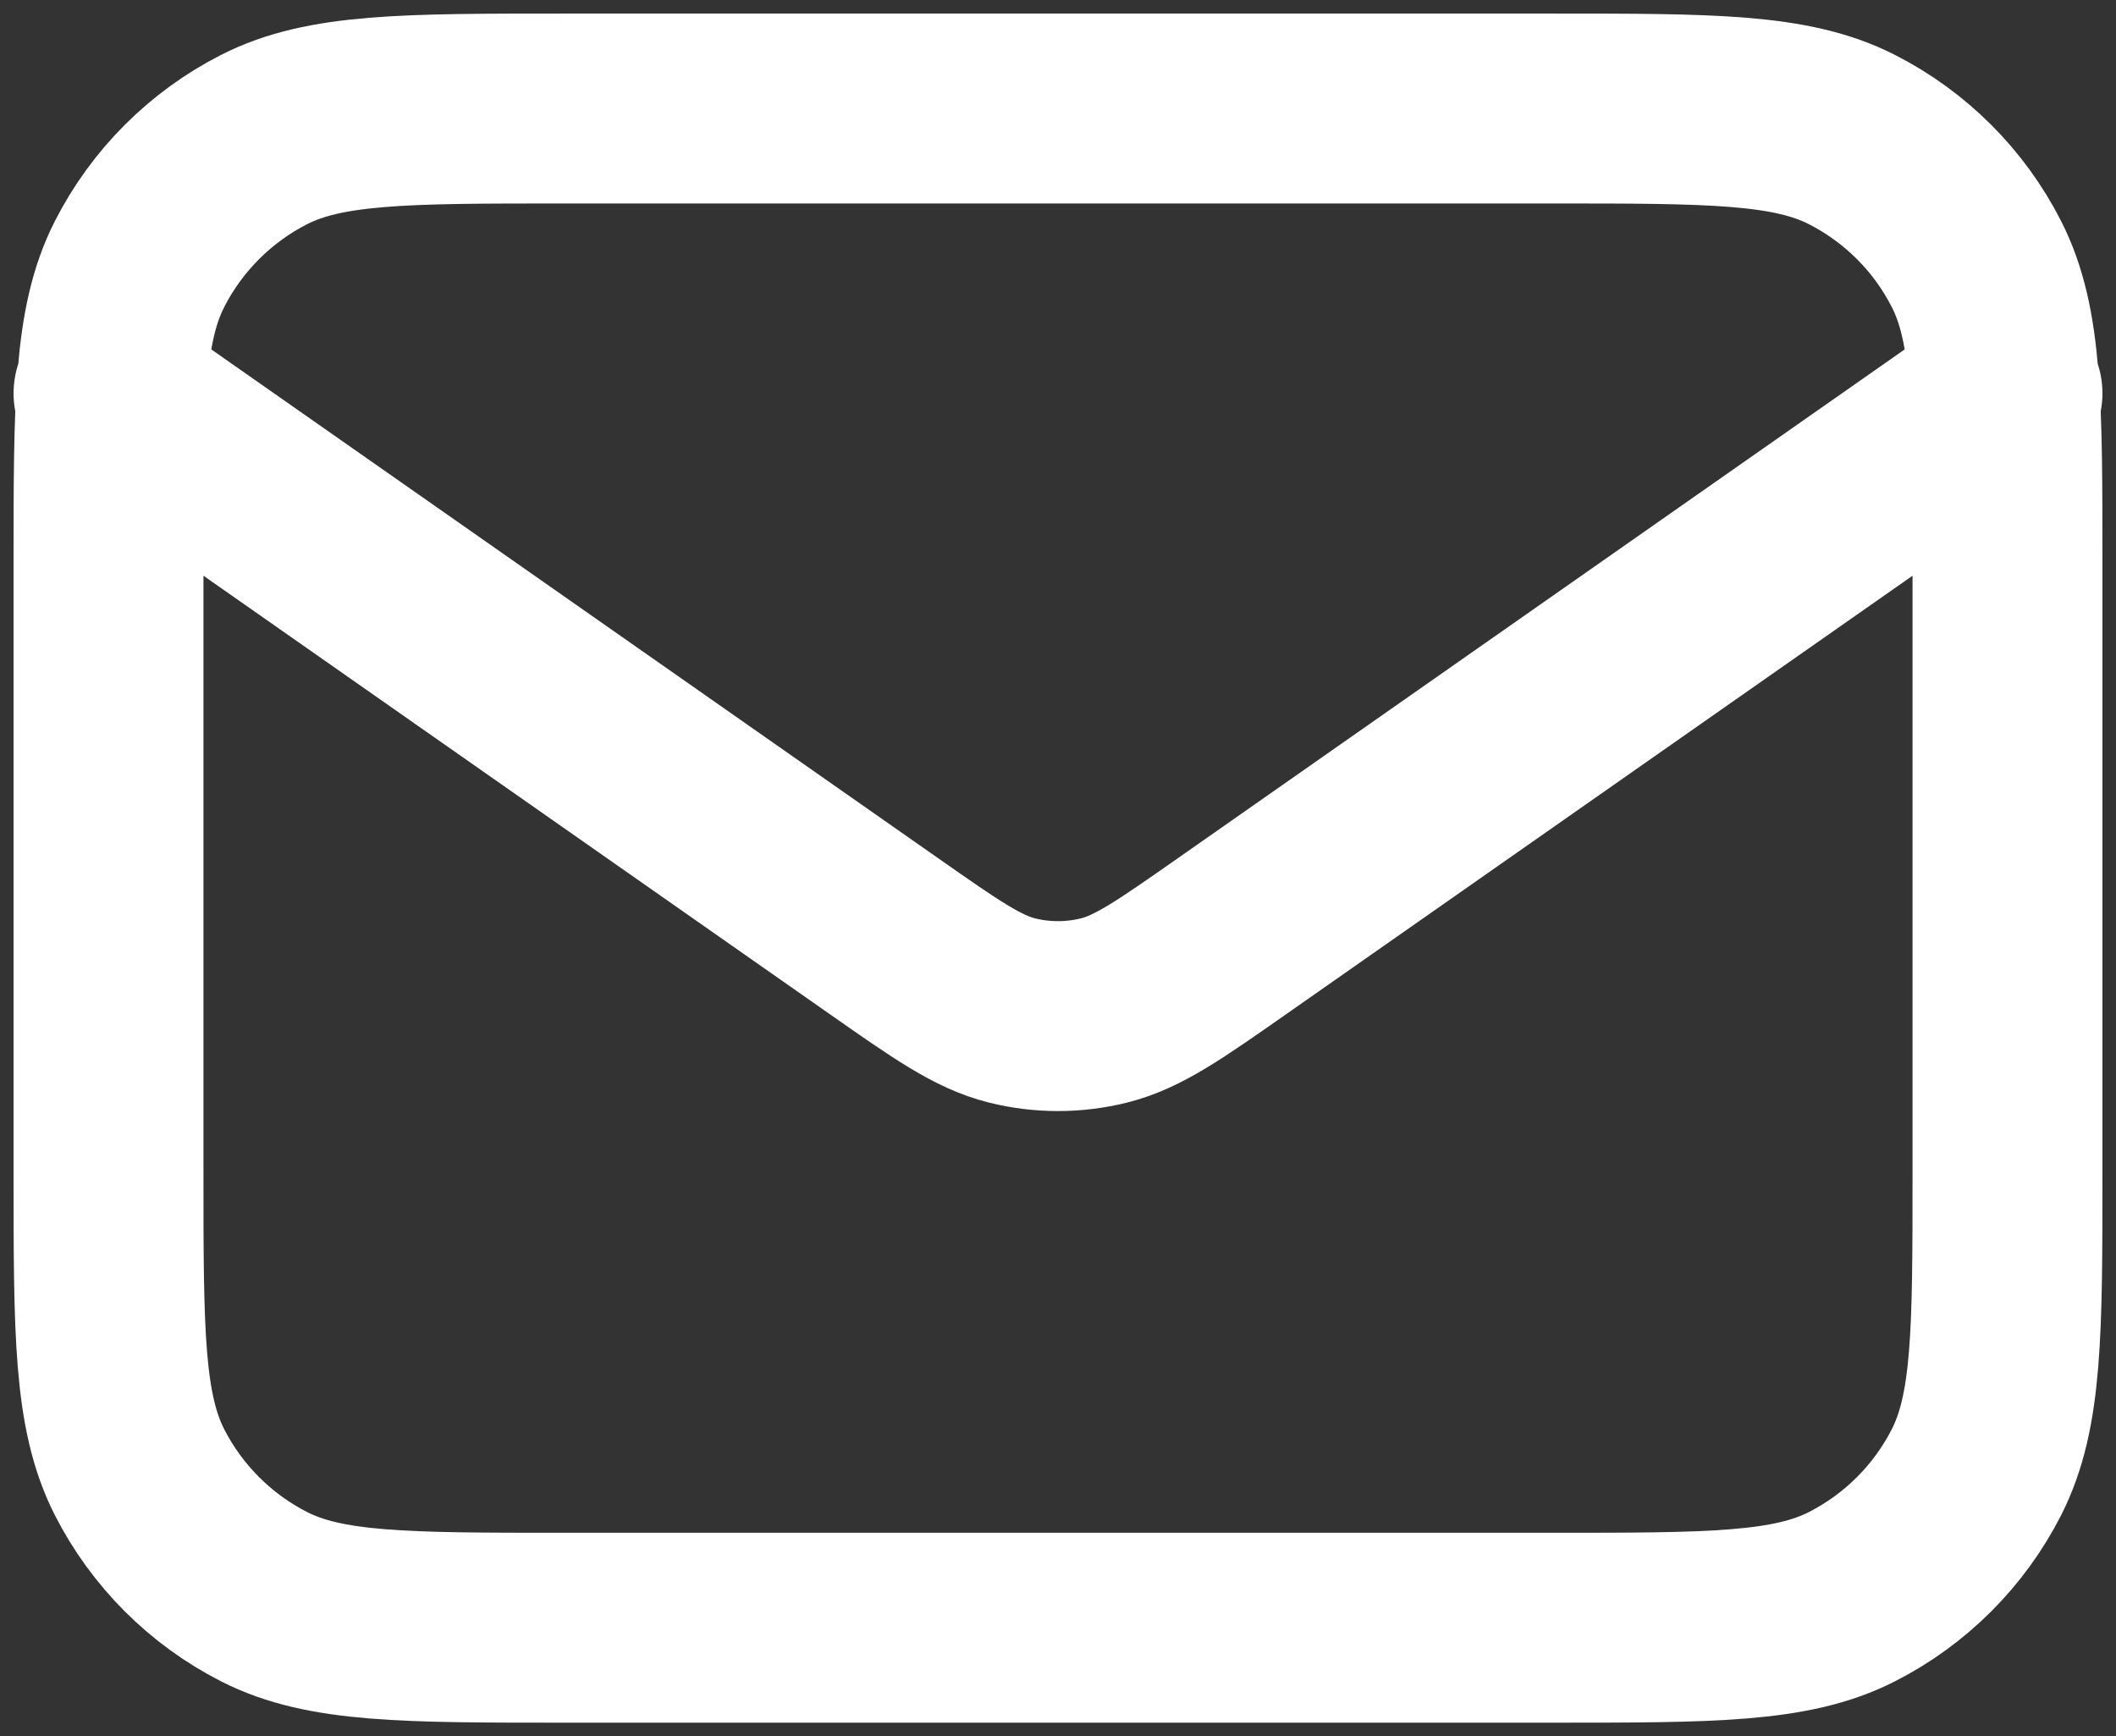 <?xml version="1.0" encoding="utf-8"?>
<svg xmlns="http://www.w3.org/2000/svg" fill="none" height="100%" overflow="visible" preserveAspectRatio="none" style="display: block;" viewBox="0 0 39 32" width="100%">
<rect x="0" y="0" width="39" height="32" fill="#333333" stroke="none"/>
<path d="M2 7.25L16.289 17.252C17.446 18.062 18.024 18.467 18.654 18.624C19.209 18.762 19.791 18.762 20.346 18.624C20.976 18.467 21.554 18.062 22.711 17.252L37 7.25M10.4 30H28.6C31.54 30 33.01 30 34.133 29.428C35.121 28.924 35.925 28.121 36.428 27.134C37 26.01 37 24.54 37 21.6V10.4C37 7.46 37 5.99 36.428 4.867C35.925 3.879 35.121 3.076 34.133 2.572C33.01 2 31.54 2 28.6 2H10.4C7.46 2 5.99 2 4.867 2.572C3.879 3.076 3.076 3.879 2.572 4.867C2 5.99 2 7.46 2 10.4V21.6C2 24.54 2 26.01 2.572 27.134C3.076 28.121 3.879 28.924 4.867 29.428C5.99 30 7.46 30 10.4 30Z" id="Icon" stroke="white" stroke-linecap="round" stroke-width="3.5"/>
</svg>